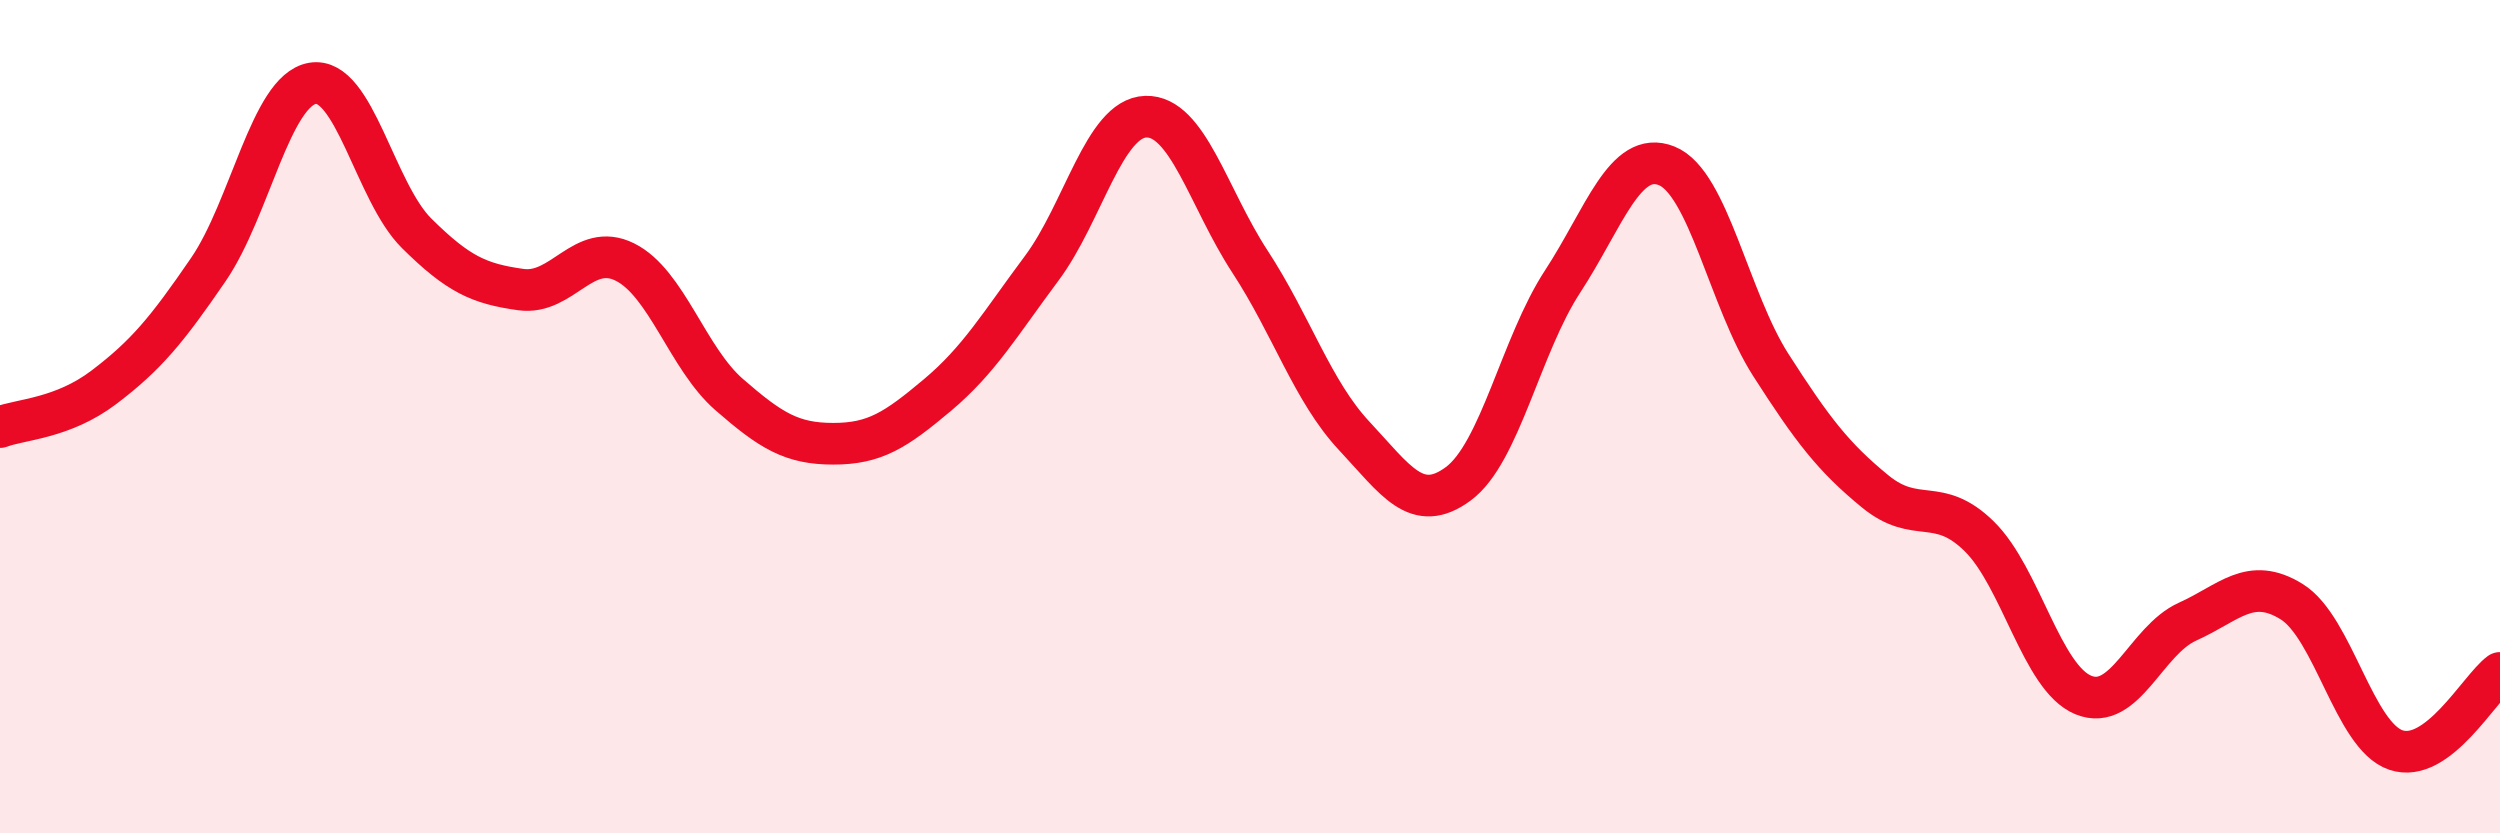 
    <svg width="60" height="20" viewBox="0 0 60 20" xmlns="http://www.w3.org/2000/svg">
      <path
        d="M 0,10.25 C 0.5,10.06 1.5,10.05 2.5,9.29 C 3.5,8.53 4,7.93 5,6.47 C 6,5.01 6.5,2.17 7.5,2 C 8.5,1.83 9,4.61 10,5.6 C 11,6.59 11.5,6.81 12.5,6.95 C 13.5,7.09 14,5.79 15,6.29 C 16,6.79 16.5,8.6 17.5,9.47 C 18.5,10.34 19,10.65 20,10.65 C 21,10.65 21.5,10.32 22.5,9.48 C 23.5,8.64 24,7.78 25,6.44 C 26,5.1 26.5,2.83 27.5,2.8 C 28.5,2.77 29,4.75 30,6.28 C 31,7.81 31.5,9.39 32.5,10.46 C 33.5,11.53 34,12.35 35,11.61 C 36,10.87 36.5,8.29 37.5,6.76 C 38.5,5.23 39,3.58 40,3.98 C 41,4.38 41.5,7.2 42.5,8.76 C 43.5,10.32 44,10.97 45,11.79 C 46,12.61 46.5,11.89 47.5,12.87 C 48.5,13.85 49,16.27 50,16.68 C 51,17.09 51.5,15.37 52.5,14.92 C 53.5,14.47 54,13.82 55,14.44 C 56,15.06 56.5,17.66 57.5,18 C 58.5,18.34 59.5,16.52 60,16.15L60 20L0 20Z"
        fill="#EB0A25"
        opacity="0.1"
        stroke-linecap="round"
        stroke-linejoin="round"
      />
      <path
        d="M 0,10.25 C 0.5,10.06 1.5,10.05 2.5,9.29 C 3.5,8.53 4,7.93 5,6.47 C 6,5.01 6.5,2.17 7.5,2 C 8.5,1.83 9,4.61 10,5.6 C 11,6.59 11.5,6.81 12.5,6.95 C 13.5,7.09 14,5.79 15,6.29 C 16,6.79 16.5,8.6 17.5,9.47 C 18.5,10.34 19,10.65 20,10.65 C 21,10.65 21.5,10.32 22.5,9.48 C 23.5,8.64 24,7.78 25,6.44 C 26,5.1 26.5,2.83 27.5,2.8 C 28.5,2.77 29,4.75 30,6.28 C 31,7.81 31.5,9.39 32.5,10.46 C 33.5,11.53 34,12.35 35,11.61 C 36,10.87 36.5,8.29 37.5,6.76 C 38.5,5.23 39,3.58 40,3.98 C 41,4.38 41.5,7.2 42.5,8.76 C 43.5,10.32 44,10.97 45,11.79 C 46,12.61 46.5,11.89 47.5,12.87 C 48.5,13.85 49,16.27 50,16.68 C 51,17.09 51.5,15.37 52.5,14.92 C 53.5,14.47 54,13.82 55,14.44 C 56,15.06 56.5,17.66 57.5,18 C 58.5,18.34 59.5,16.52 60,16.15"
        stroke="#EB0A25"
        stroke-width="1"
        fill="none"
        stroke-linecap="round"
        stroke-linejoin="round"
      />
    </svg>
  